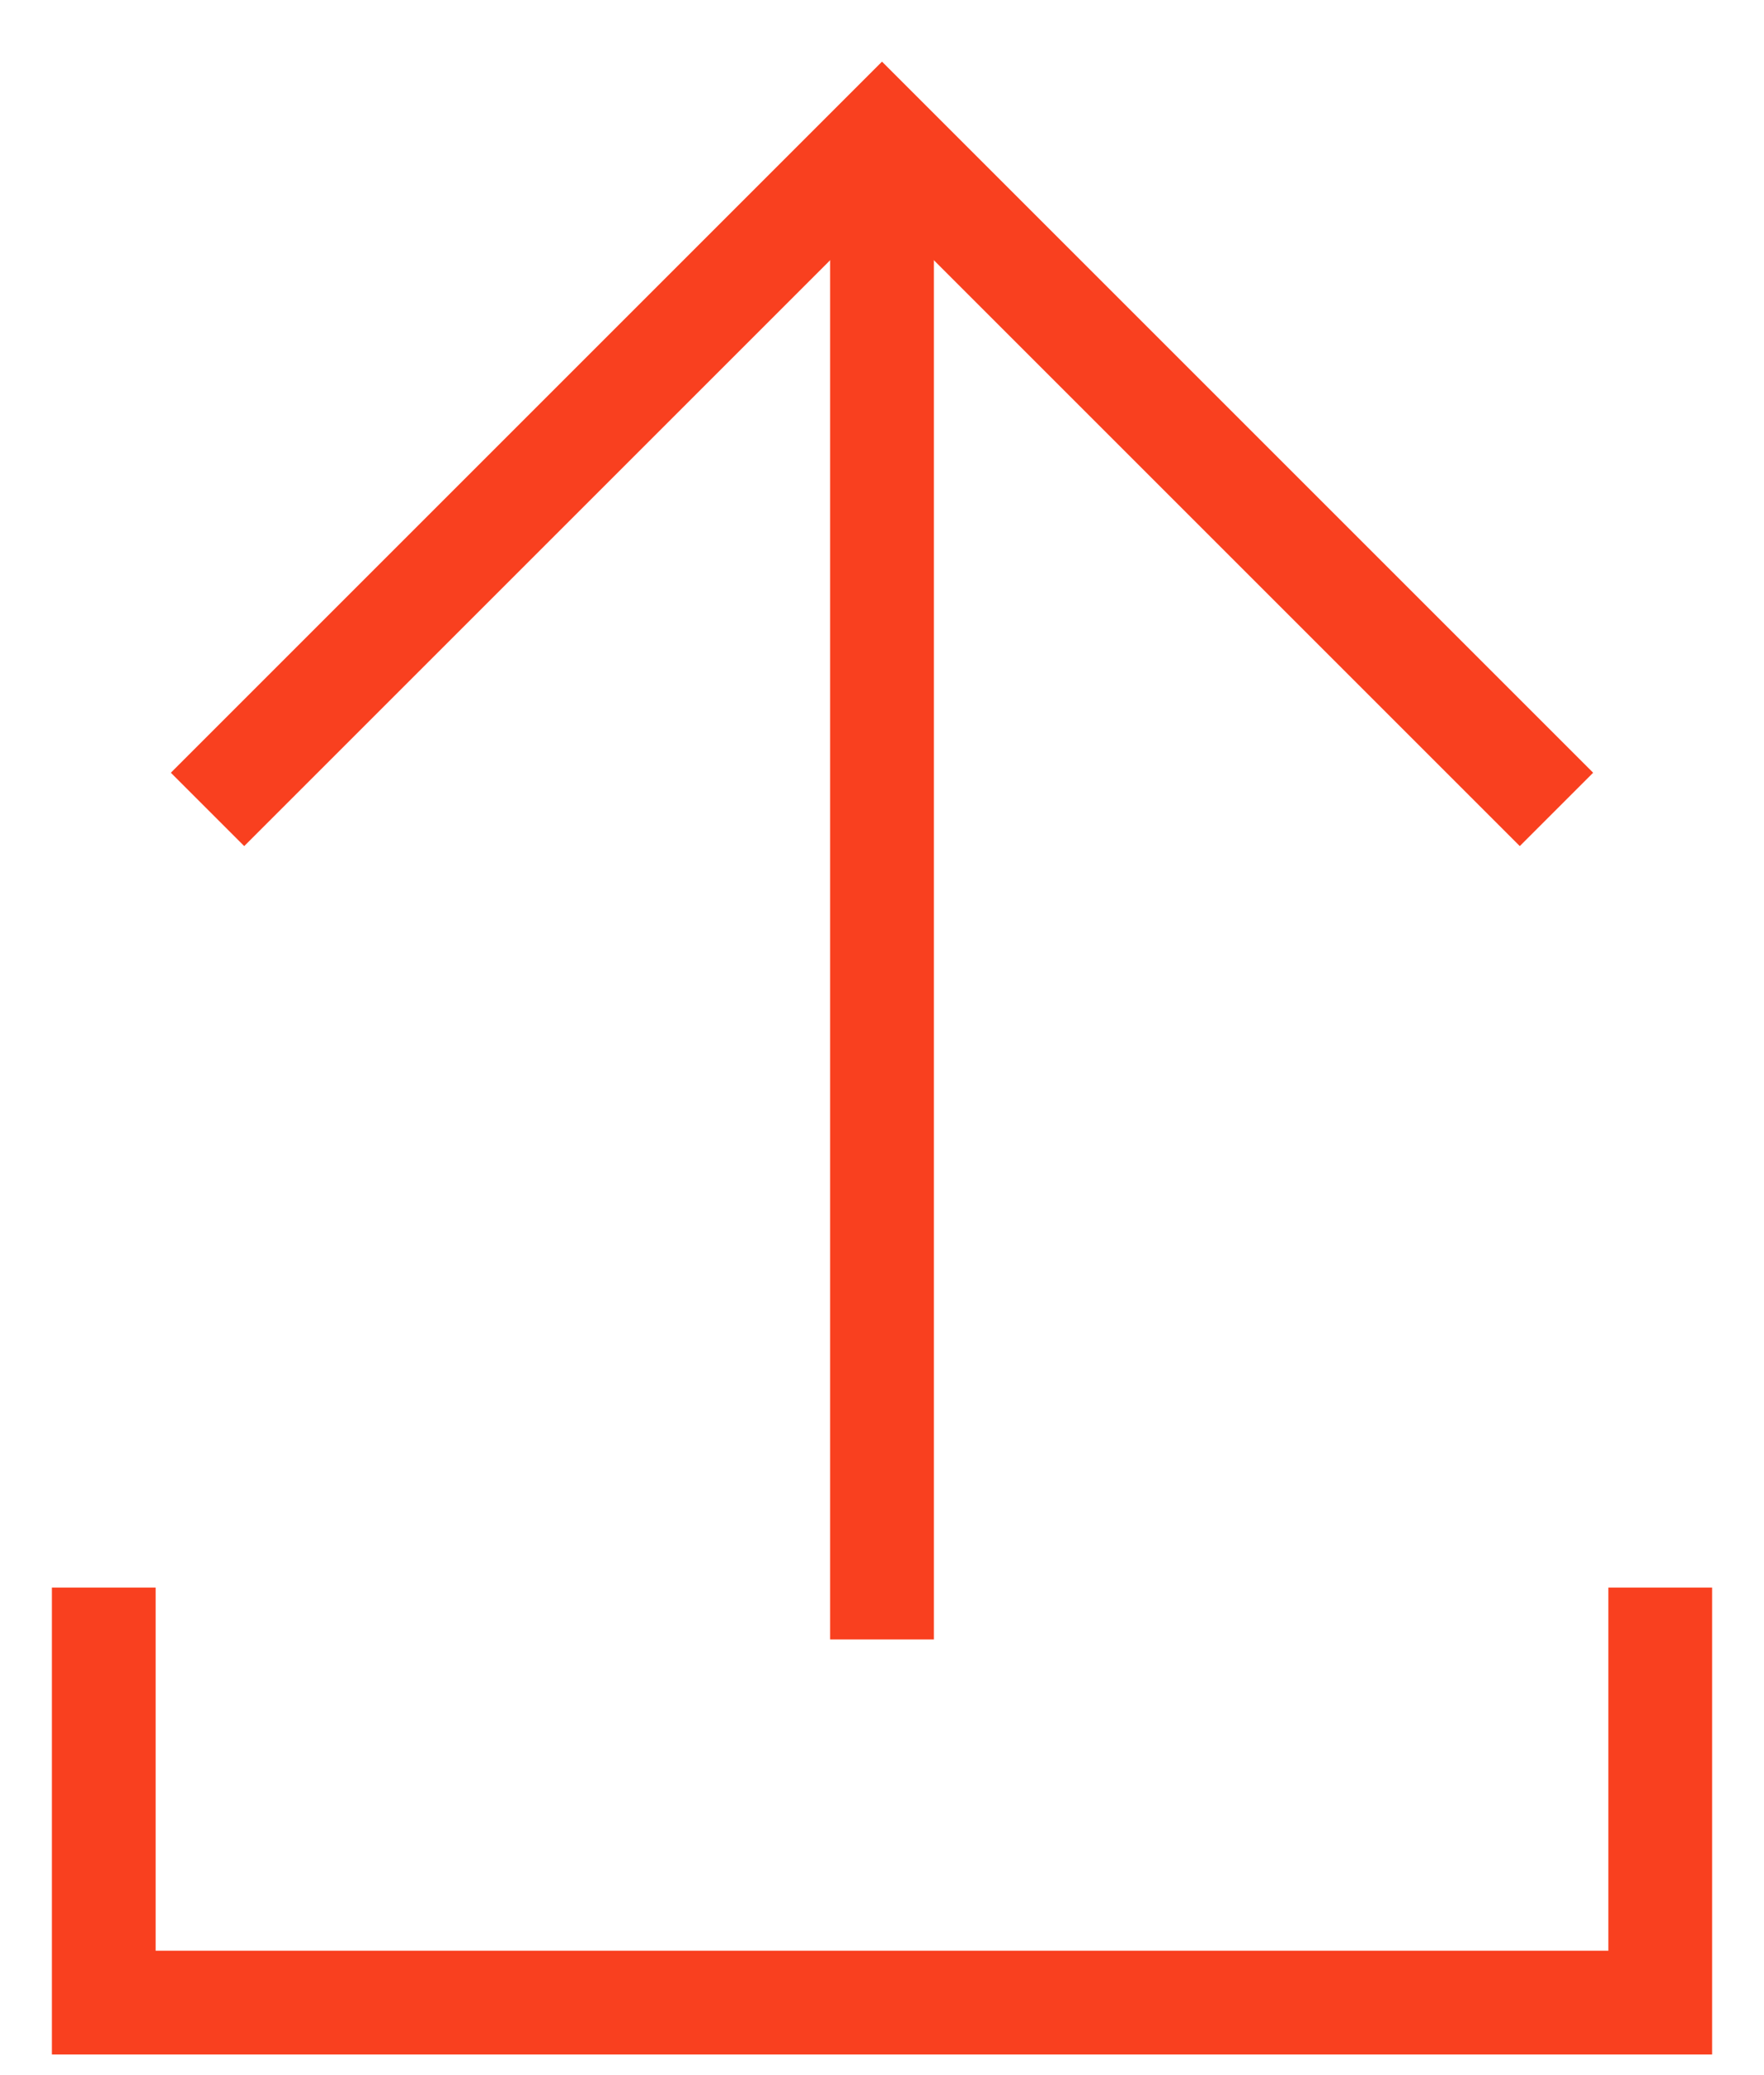 <svg width="17" height="20" viewBox="0 0 17 20" fill="none" xmlns="http://www.w3.org/2000/svg">
<path d="M2 7.801L8.5 1.301L15 7.801" stroke="#F9401F"/>
<path d="M1 15.301V19.301H16V15.301" stroke="#F9401F"/>
<path d="M8.5 15.801V1.801" stroke="#F9401F"/>
</svg>
